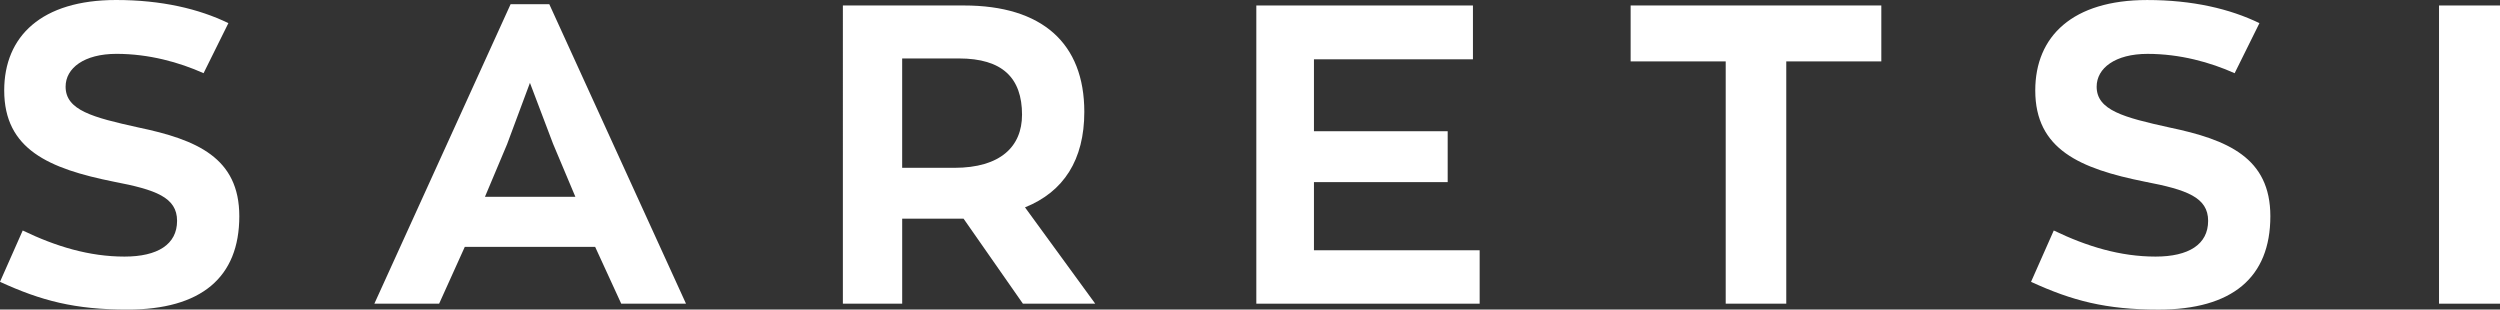 <?xml version="1.0" encoding="UTF-8"?>
<svg id="Layer_2" data-name="Layer 2" xmlns="http://www.w3.org/2000/svg" viewBox="0 0 1199.61 148.54">
  <rect x="0" y="0" width="1199.61" height="148.54" fill="#333333" stroke="none"/>
  <defs>
    <style>
      .cls-1 {
        fill: #fff;
        stroke-width: 0px;
      }
    </style>
  </defs>
  <g id="Layer_1-2" data-name="Layer 1">
    <g>
      <path class="cls-1" d="M0,135.22l10.9-24.62c15.94,7.67,31.89,12.52,48.84,12.52,15.94,0,25.23-5.86,25.23-17.15s-10.29-14.94-30.27-18.77C23.41,80.93,2.02,71.64,2.02,43.39,2.02,17.36,19.98,0,55.7,0c21.8,0,39.76,4.24,53.89,11.1l-11.91,24.02c-11.71-5.25-26.23-9.28-41.78-9.28s-24.42,6.86-24.42,15.74c0,11.3,12.92,14.73,34.91,19.58,28.05,5.86,48.44,14.54,48.44,42.59,0,29.46-18.37,44.8-53.69,44.8-25.23,0-41.37-4.24-61.15-13.32Z"/>
      <path class="cls-1" d="M285.58,118.47h-62.56l-12.31,27.25h-31.08L245.01,2.02h18.57l65.59,143.69h-31.08l-12.51-27.25ZM243.4,69.02l-10.7,25.42h43.39l-10.7-25.42-11.1-29.27-10.9,29.27Z"/>
      <path class="cls-1" d="M490.83,145.71l-28.46-40.77h-29.46v40.77h-28.46V2.63h58.13c37.54,0,57.72,18.16,57.72,51.06,0,23-9.89,38.34-28.46,45.81l33.7,46.22h-34.71ZM490.42,55.09c0-17.76-9.48-27.04-30.27-27.04h-27.25v52.48h25.02c22.2,0,32.49-10.29,32.49-25.43Z"/>
      <path class="cls-1" d="M602.84,2.63h103.94v25.83h-76.29v34.51h64.17v24.42h-64.17v32.7h79.51v25.63h-107.16V2.63Z"/>
      <path class="cls-1" d="M828.06,29.46h-45.61V2.63h120.29v26.84h-45.61v116.25h-29.06V29.46Z"/>
      <path class="cls-1" d="M974.59,135.22l10.9-24.62c15.94,7.67,31.89,12.52,48.84,12.52,15.94,0,25.23-5.86,25.23-17.15s-10.29-14.94-30.27-18.77c-31.29-6.26-52.68-15.54-52.68-43.8,0-26.03,17.96-43.39,53.69-43.39,21.8,0,39.76,4.24,53.88,11.1l-11.9,24.02c-11.71-5.25-26.24-9.28-41.78-9.28s-24.43,6.86-24.43,15.74c0,11.3,12.92,14.73,34.92,19.58,28.05,5.86,48.43,14.54,48.43,42.59,0,29.46-18.36,44.8-53.69,44.8-25.23,0-41.37-4.24-61.15-13.32Z"/>
      <path class="cls-1" d="M1170.35,2.63h29.27v143.09h-29.27V2.63Z"/>
    </g>
  </g>
</svg>
